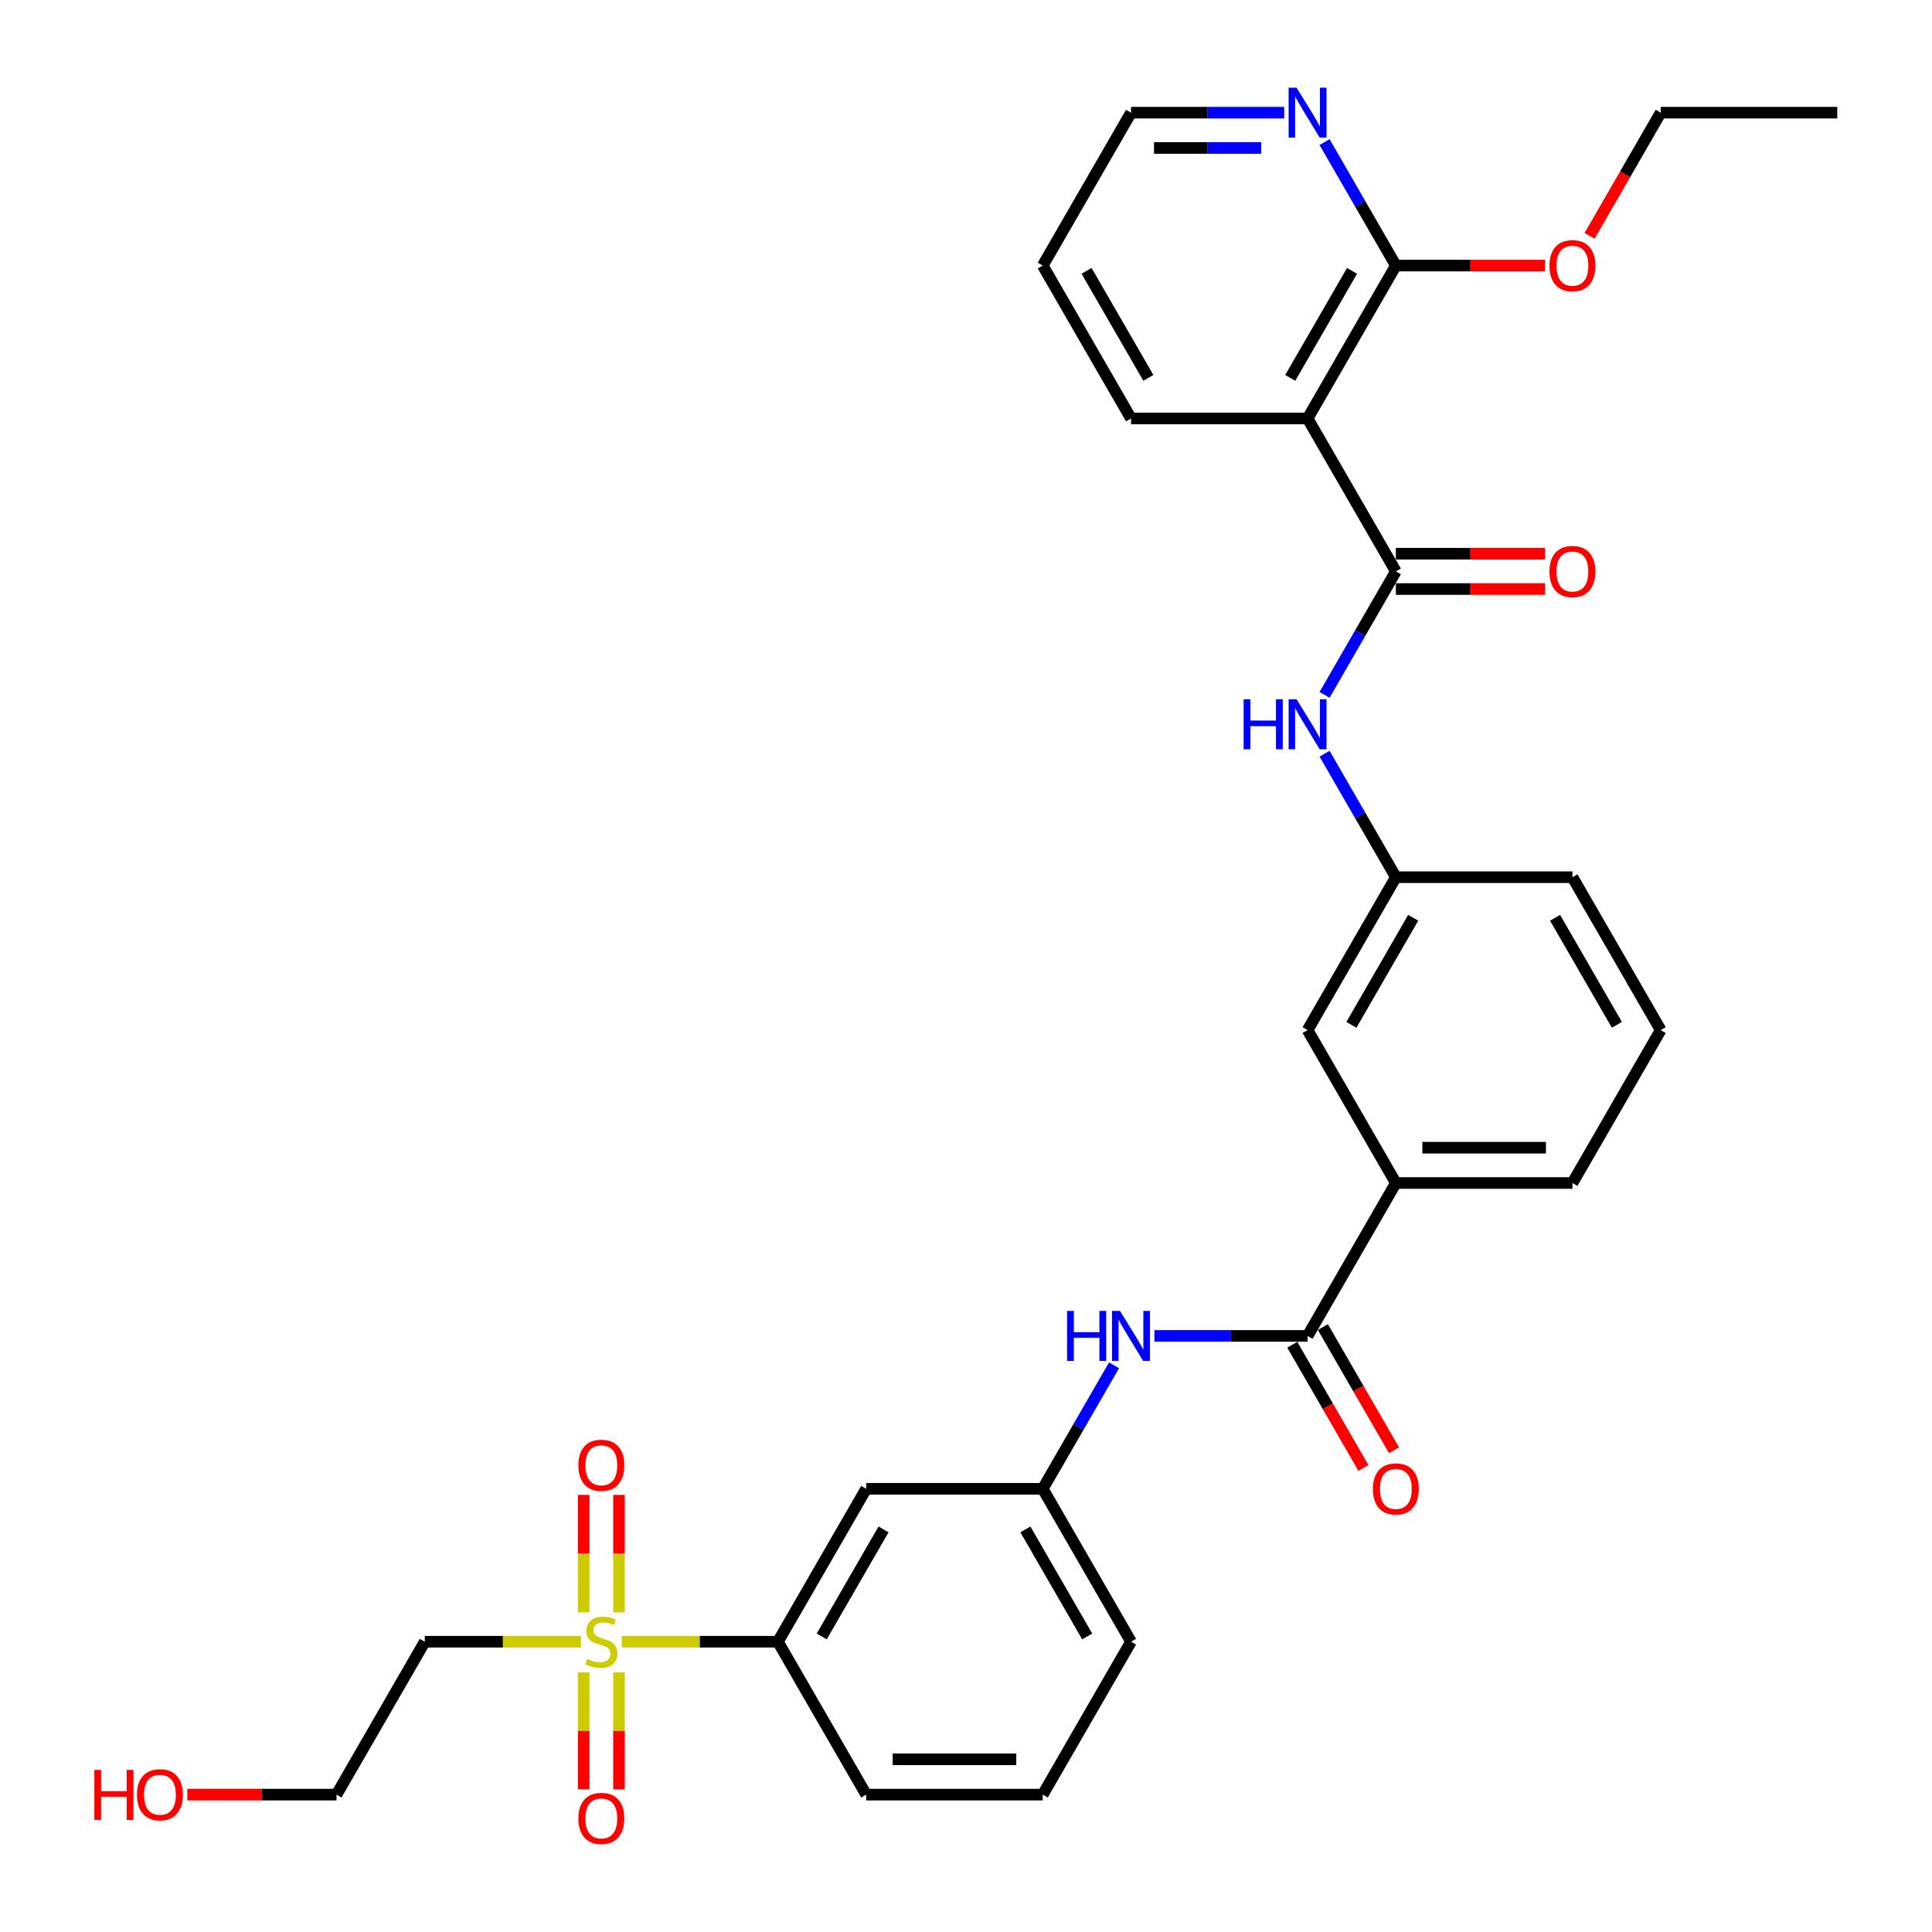 <?xml version='1.0' encoding='iso-8859-1'?>
<svg version='1.1' baseProfile='full'
              xmlns='http://www.w3.org/2000/svg'
                      xmlns:rdkit='http://www.rdkit.org/xml'
                      xmlns:xlink='http://www.w3.org/1999/xlink'
                  xml:space='preserve'
width='1000px' height='1000px' viewBox='0 0 1000 1000'>
<!-- END OF HEADER -->
<rect style='opacity:1.0;fill:#FFFFFF;stroke:none' width='1000' height='1000' x='0' y='0'> </rect>
<path class='bond-4' d='M 321.839,849.751 L 362.241,849.751' style='fill:none;fill-rule:evenodd;stroke:#CCCC00;stroke-width:6px;stroke-linecap:butt;stroke-linejoin:miter;stroke-opacity:1' />
<path class='bond-4' d='M 362.241,849.751 L 402.643,849.751' style='fill:none;fill-rule:evenodd;stroke:#000000;stroke-width:6px;stroke-linecap:butt;stroke-linejoin:miter;stroke-opacity:1' />
<path class='bond-9' d='M 300.674,849.751 L 260.272,849.751' style='fill:none;fill-rule:evenodd;stroke:#CCCC00;stroke-width:6px;stroke-linecap:butt;stroke-linejoin:miter;stroke-opacity:1' />
<path class='bond-9' d='M 260.272,849.751 L 219.87,849.751' style='fill:none;fill-rule:evenodd;stroke:#000000;stroke-width:6px;stroke-linecap:butt;stroke-linejoin:miter;stroke-opacity:1' />
<path class='bond-10' d='M 302.118,865.634 L 302.118,895.899' style='fill:none;fill-rule:evenodd;stroke:#CCCC00;stroke-width:6px;stroke-linecap:butt;stroke-linejoin:miter;stroke-opacity:1' />
<path class='bond-10' d='M 302.118,895.899 L 302.118,926.164' style='fill:none;fill-rule:evenodd;stroke:#FF0000;stroke-width:6px;stroke-linecap:butt;stroke-linejoin:miter;stroke-opacity:1' />
<path class='bond-10' d='M 320.395,865.634 L 320.395,895.899' style='fill:none;fill-rule:evenodd;stroke:#CCCC00;stroke-width:6px;stroke-linecap:butt;stroke-linejoin:miter;stroke-opacity:1' />
<path class='bond-10' d='M 320.395,895.899 L 320.395,926.164' style='fill:none;fill-rule:evenodd;stroke:#FF0000;stroke-width:6px;stroke-linecap:butt;stroke-linejoin:miter;stroke-opacity:1' />
<path class='bond-11' d='M 320.395,834.563 L 320.395,804.16' style='fill:none;fill-rule:evenodd;stroke:#CCCC00;stroke-width:6px;stroke-linecap:butt;stroke-linejoin:miter;stroke-opacity:1' />
<path class='bond-11' d='M 320.395,804.16 L 320.395,773.758' style='fill:none;fill-rule:evenodd;stroke:#FF0000;stroke-width:6px;stroke-linecap:butt;stroke-linejoin:miter;stroke-opacity:1' />
<path class='bond-11' d='M 302.118,834.563 L 302.118,804.16' style='fill:none;fill-rule:evenodd;stroke:#CCCC00;stroke-width:6px;stroke-linecap:butt;stroke-linejoin:miter;stroke-opacity:1' />
<path class='bond-11' d='M 302.118,804.16 L 302.118,773.758' style='fill:none;fill-rule:evenodd;stroke:#FF0000;stroke-width:6px;stroke-linecap:butt;stroke-linejoin:miter;stroke-opacity:1' />
<path class='bond-0' d='M 722.498,295.747 L 704.046,327.706' style='fill:none;fill-rule:evenodd;stroke:#000000;stroke-width:6px;stroke-linecap:butt;stroke-linejoin:miter;stroke-opacity:1' />
<path class='bond-0' d='M 704.046,327.706 L 685.595,359.666' style='fill:none;fill-rule:evenodd;stroke:#0000FF;stroke-width:6px;stroke-linecap:butt;stroke-linejoin:miter;stroke-opacity:1' />
<path class='bond-1' d='M 722.498,295.747 L 676.804,216.604' style='fill:none;fill-rule:evenodd;stroke:#000000;stroke-width:6px;stroke-linecap:butt;stroke-linejoin:miter;stroke-opacity:1' />
<path class='bond-14' d='M 722.498,304.886 L 761.109,304.886' style='fill:none;fill-rule:evenodd;stroke:#000000;stroke-width:6px;stroke-linecap:butt;stroke-linejoin:miter;stroke-opacity:1' />
<path class='bond-14' d='M 761.109,304.886 L 799.72,304.886' style='fill:none;fill-rule:evenodd;stroke:#FF0000;stroke-width:6px;stroke-linecap:butt;stroke-linejoin:miter;stroke-opacity:1' />
<path class='bond-14' d='M 722.498,286.608 L 761.109,286.608' style='fill:none;fill-rule:evenodd;stroke:#000000;stroke-width:6px;stroke-linecap:butt;stroke-linejoin:miter;stroke-opacity:1' />
<path class='bond-14' d='M 761.109,286.608 L 799.72,286.608' style='fill:none;fill-rule:evenodd;stroke:#FF0000;stroke-width:6px;stroke-linecap:butt;stroke-linejoin:miter;stroke-opacity:1' />
<path class='bond-3' d='M 676.804,216.604 L 722.498,137.46' style='fill:none;fill-rule:evenodd;stroke:#000000;stroke-width:6px;stroke-linecap:butt;stroke-linejoin:miter;stroke-opacity:1' />
<path class='bond-3' d='M 667.83,195.593 L 699.815,140.193' style='fill:none;fill-rule:evenodd;stroke:#000000;stroke-width:6px;stroke-linecap:butt;stroke-linejoin:miter;stroke-opacity:1' />
<path class='bond-19' d='M 676.804,216.604 L 585.417,216.604' style='fill:none;fill-rule:evenodd;stroke:#000000;stroke-width:6px;stroke-linecap:butt;stroke-linejoin:miter;stroke-opacity:1' />
<path class='bond-2' d='M 676.804,691.464 L 637.161,691.464' style='fill:none;fill-rule:evenodd;stroke:#000000;stroke-width:6px;stroke-linecap:butt;stroke-linejoin:miter;stroke-opacity:1' />
<path class='bond-2' d='M 637.161,691.464 L 597.517,691.464' style='fill:none;fill-rule:evenodd;stroke:#0000FF;stroke-width:6px;stroke-linecap:butt;stroke-linejoin:miter;stroke-opacity:1' />
<path class='bond-7' d='M 676.804,691.464 L 722.498,612.321' style='fill:none;fill-rule:evenodd;stroke:#000000;stroke-width:6px;stroke-linecap:butt;stroke-linejoin:miter;stroke-opacity:1' />
<path class='bond-17' d='M 668.89,696.034 L 687.299,727.92' style='fill:none;fill-rule:evenodd;stroke:#000000;stroke-width:6px;stroke-linecap:butt;stroke-linejoin:miter;stroke-opacity:1' />
<path class='bond-17' d='M 687.299,727.92 L 705.709,759.806' style='fill:none;fill-rule:evenodd;stroke:#FF0000;stroke-width:6px;stroke-linecap:butt;stroke-linejoin:miter;stroke-opacity:1' />
<path class='bond-17' d='M 684.719,686.895 L 703.128,718.781' style='fill:none;fill-rule:evenodd;stroke:#000000;stroke-width:6px;stroke-linecap:butt;stroke-linejoin:miter;stroke-opacity:1' />
<path class='bond-17' d='M 703.128,718.781 L 721.538,750.667' style='fill:none;fill-rule:evenodd;stroke:#FF0000;stroke-width:6px;stroke-linecap:butt;stroke-linejoin:miter;stroke-opacity:1' />
<path class='bond-12' d='M 722.498,137.46 L 704.046,105.501' style='fill:none;fill-rule:evenodd;stroke:#000000;stroke-width:6px;stroke-linecap:butt;stroke-linejoin:miter;stroke-opacity:1' />
<path class='bond-12' d='M 704.046,105.501 L 685.595,73.542' style='fill:none;fill-rule:evenodd;stroke:#0000FF;stroke-width:6px;stroke-linecap:butt;stroke-linejoin:miter;stroke-opacity:1' />
<path class='bond-18' d='M 722.498,137.46 L 761.109,137.46' style='fill:none;fill-rule:evenodd;stroke:#000000;stroke-width:6px;stroke-linecap:butt;stroke-linejoin:miter;stroke-opacity:1' />
<path class='bond-18' d='M 761.109,137.46 L 799.72,137.46' style='fill:none;fill-rule:evenodd;stroke:#FF0000;stroke-width:6px;stroke-linecap:butt;stroke-linejoin:miter;stroke-opacity:1' />
<path class='bond-8' d='M 402.643,849.751 L 448.337,770.608' style='fill:none;fill-rule:evenodd;stroke:#000000;stroke-width:6px;stroke-linecap:butt;stroke-linejoin:miter;stroke-opacity:1' />
<path class='bond-8' d='M 425.326,847.018 L 457.312,791.618' style='fill:none;fill-rule:evenodd;stroke:#000000;stroke-width:6px;stroke-linecap:butt;stroke-linejoin:miter;stroke-opacity:1' />
<path class='bond-20' d='M 402.643,849.751 L 448.337,928.895' style='fill:none;fill-rule:evenodd;stroke:#000000;stroke-width:6px;stroke-linecap:butt;stroke-linejoin:miter;stroke-opacity:1' />
<path class='bond-5' d='M 685.595,390.116 L 704.046,422.075' style='fill:none;fill-rule:evenodd;stroke:#0000FF;stroke-width:6px;stroke-linecap:butt;stroke-linejoin:miter;stroke-opacity:1' />
<path class='bond-5' d='M 704.046,422.075 L 722.498,454.034' style='fill:none;fill-rule:evenodd;stroke:#000000;stroke-width:6px;stroke-linecap:butt;stroke-linejoin:miter;stroke-opacity:1' />
<path class='bond-6' d='M 576.627,706.689 L 558.176,738.649' style='fill:none;fill-rule:evenodd;stroke:#0000FF;stroke-width:6px;stroke-linecap:butt;stroke-linejoin:miter;stroke-opacity:1' />
<path class='bond-6' d='M 558.176,738.649 L 539.724,770.608' style='fill:none;fill-rule:evenodd;stroke:#000000;stroke-width:6px;stroke-linecap:butt;stroke-linejoin:miter;stroke-opacity:1' />
<path class='bond-16' d='M 722.498,612.321 L 676.804,533.177' style='fill:none;fill-rule:evenodd;stroke:#000000;stroke-width:6px;stroke-linecap:butt;stroke-linejoin:miter;stroke-opacity:1' />
<path class='bond-22' d='M 722.498,612.321 L 813.885,612.321' style='fill:none;fill-rule:evenodd;stroke:#000000;stroke-width:6px;stroke-linecap:butt;stroke-linejoin:miter;stroke-opacity:1' />
<path class='bond-22' d='M 736.206,594.043 L 800.177,594.043' style='fill:none;fill-rule:evenodd;stroke:#000000;stroke-width:6px;stroke-linecap:butt;stroke-linejoin:miter;stroke-opacity:1' />
<path class='bond-13' d='M 448.337,770.608 L 539.724,770.608' style='fill:none;fill-rule:evenodd;stroke:#000000;stroke-width:6px;stroke-linecap:butt;stroke-linejoin:miter;stroke-opacity:1' />
<path class='bond-23' d='M 219.87,849.751 L 174.176,928.895' style='fill:none;fill-rule:evenodd;stroke:#000000;stroke-width:6px;stroke-linecap:butt;stroke-linejoin:miter;stroke-opacity:1' />
<path class='bond-34' d='M 664.705,58.317 L 625.061,58.317' style='fill:none;fill-rule:evenodd;stroke:#0000FF;stroke-width:6px;stroke-linecap:butt;stroke-linejoin:miter;stroke-opacity:1' />
<path class='bond-34' d='M 625.061,58.317 L 585.417,58.317' style='fill:none;fill-rule:evenodd;stroke:#000000;stroke-width:6px;stroke-linecap:butt;stroke-linejoin:miter;stroke-opacity:1' />
<path class='bond-34' d='M 652.812,76.594 L 625.061,76.594' style='fill:none;fill-rule:evenodd;stroke:#0000FF;stroke-width:6px;stroke-linecap:butt;stroke-linejoin:miter;stroke-opacity:1' />
<path class='bond-34' d='M 625.061,76.594 L 597.311,76.594' style='fill:none;fill-rule:evenodd;stroke:#000000;stroke-width:6px;stroke-linecap:butt;stroke-linejoin:miter;stroke-opacity:1' />
<path class='bond-32' d='M 539.724,770.608 L 585.417,849.751' style='fill:none;fill-rule:evenodd;stroke:#000000;stroke-width:6px;stroke-linecap:butt;stroke-linejoin:miter;stroke-opacity:1' />
<path class='bond-32' d='M 530.749,791.618 L 562.735,847.018' style='fill:none;fill-rule:evenodd;stroke:#000000;stroke-width:6px;stroke-linecap:butt;stroke-linejoin:miter;stroke-opacity:1' />
<path class='bond-15' d='M 722.498,454.034 L 676.804,533.177' style='fill:none;fill-rule:evenodd;stroke:#000000;stroke-width:6px;stroke-linecap:butt;stroke-linejoin:miter;stroke-opacity:1' />
<path class='bond-15' d='M 731.473,475.044 L 699.487,530.445' style='fill:none;fill-rule:evenodd;stroke:#000000;stroke-width:6px;stroke-linecap:butt;stroke-linejoin:miter;stroke-opacity:1' />
<path class='bond-33' d='M 722.498,454.034 L 813.885,454.034' style='fill:none;fill-rule:evenodd;stroke:#000000;stroke-width:6px;stroke-linecap:butt;stroke-linejoin:miter;stroke-opacity:1' />
<path class='bond-29' d='M 822.759,122.089 L 841.169,90.203' style='fill:none;fill-rule:evenodd;stroke:#FF0000;stroke-width:6px;stroke-linecap:butt;stroke-linejoin:miter;stroke-opacity:1' />
<path class='bond-29' d='M 841.169,90.203 L 859.578,58.317' style='fill:none;fill-rule:evenodd;stroke:#000000;stroke-width:6px;stroke-linecap:butt;stroke-linejoin:miter;stroke-opacity:1' />
<path class='bond-30' d='M 585.417,216.604 L 539.724,137.46' style='fill:none;fill-rule:evenodd;stroke:#000000;stroke-width:6px;stroke-linecap:butt;stroke-linejoin:miter;stroke-opacity:1' />
<path class='bond-30' d='M 594.392,195.593 L 562.407,140.193' style='fill:none;fill-rule:evenodd;stroke:#000000;stroke-width:6px;stroke-linecap:butt;stroke-linejoin:miter;stroke-opacity:1' />
<path class='bond-25' d='M 448.337,928.895 L 539.724,928.895' style='fill:none;fill-rule:evenodd;stroke:#000000;stroke-width:6px;stroke-linecap:butt;stroke-linejoin:miter;stroke-opacity:1' />
<path class='bond-25' d='M 462.045,910.617 L 526.016,910.617' style='fill:none;fill-rule:evenodd;stroke:#000000;stroke-width:6px;stroke-linecap:butt;stroke-linejoin:miter;stroke-opacity:1' />
<path class='bond-21' d='M 96.954,928.895 L 135.565,928.895' style='fill:none;fill-rule:evenodd;stroke:#FF0000;stroke-width:6px;stroke-linecap:butt;stroke-linejoin:miter;stroke-opacity:1' />
<path class='bond-21' d='M 135.565,928.895 L 174.176,928.895' style='fill:none;fill-rule:evenodd;stroke:#000000;stroke-width:6px;stroke-linecap:butt;stroke-linejoin:miter;stroke-opacity:1' />
<path class='bond-24' d='M 813.885,612.321 L 859.578,533.177' style='fill:none;fill-rule:evenodd;stroke:#000000;stroke-width:6px;stroke-linecap:butt;stroke-linejoin:miter;stroke-opacity:1' />
<path class='bond-28' d='M 859.578,533.177 L 813.885,454.034' style='fill:none;fill-rule:evenodd;stroke:#000000;stroke-width:6px;stroke-linecap:butt;stroke-linejoin:miter;stroke-opacity:1' />
<path class='bond-28' d='M 836.896,530.445 L 804.91,475.044' style='fill:none;fill-rule:evenodd;stroke:#000000;stroke-width:6px;stroke-linecap:butt;stroke-linejoin:miter;stroke-opacity:1' />
<path class='bond-27' d='M 539.724,928.895 L 585.417,849.751' style='fill:none;fill-rule:evenodd;stroke:#000000;stroke-width:6px;stroke-linecap:butt;stroke-linejoin:miter;stroke-opacity:1' />
<path class='bond-26' d='M 585.417,58.317 L 539.724,137.46' style='fill:none;fill-rule:evenodd;stroke:#000000;stroke-width:6px;stroke-linecap:butt;stroke-linejoin:miter;stroke-opacity:1' />
<path class='bond-31' d='M 859.578,58.317 L 950.965,58.317' style='fill:none;fill-rule:evenodd;stroke:#000000;stroke-width:6px;stroke-linecap:butt;stroke-linejoin:miter;stroke-opacity:1' />
<path  class='atom-0' d='M 303.946 858.634
Q 304.238 858.744, 305.444 859.255
Q 306.651 859.767, 307.967 860.096
Q 309.319 860.389, 310.635 860.389
Q 313.084 860.389, 314.51 859.219
Q 315.936 858.013, 315.936 855.929
Q 315.936 854.503, 315.204 853.626
Q 314.51 852.749, 313.413 852.273
Q 312.317 851.798, 310.489 851.25
Q 308.186 850.555, 306.797 849.897
Q 305.444 849.239, 304.457 847.85
Q 303.507 846.461, 303.507 844.122
Q 303.507 840.868, 305.7 838.858
Q 307.93 836.847, 312.317 836.847
Q 315.314 836.847, 318.714 838.273
L 317.873 841.088
Q 314.766 839.808, 312.426 839.808
Q 309.904 839.808, 308.515 840.868
Q 307.126 841.892, 307.162 843.683
Q 307.162 845.072, 307.857 845.913
Q 308.588 846.754, 309.612 847.229
Q 310.672 847.704, 312.426 848.252
Q 314.766 848.984, 316.155 849.715
Q 317.544 850.446, 318.531 851.944
Q 319.554 853.407, 319.554 855.929
Q 319.554 859.511, 317.142 861.449
Q 314.766 863.35, 310.781 863.35
Q 308.478 863.35, 306.724 862.838
Q 305.006 862.363, 302.959 861.522
L 303.946 858.634
' fill='#CCCC00'/>
<path  class='atom-6' d='M 643.704 361.95
L 647.213 361.95
L 647.213 372.953
L 660.446 372.953
L 660.446 361.95
L 663.955 361.95
L 663.955 387.831
L 660.446 387.831
L 660.446 375.878
L 647.213 375.878
L 647.213 387.831
L 643.704 387.831
L 643.704 361.95
' fill='#0000FF'/>
<path  class='atom-6' d='M 671.084 361.95
L 679.564 375.658
Q 680.405 377.011, 681.758 379.46
Q 683.11 381.909, 683.183 382.055
L 683.183 361.95
L 686.619 361.95
L 686.619 387.831
L 683.074 387.831
L 673.971 372.844
Q 672.911 371.089, 671.778 369.078
Q 670.681 367.068, 670.352 366.446
L 670.352 387.831
L 666.989 387.831
L 666.989 361.95
L 671.084 361.95
' fill='#0000FF'/>
<path  class='atom-7' d='M 552.317 678.524
L 555.826 678.524
L 555.826 689.527
L 569.059 689.527
L 569.059 678.524
L 572.568 678.524
L 572.568 704.405
L 569.059 704.405
L 569.059 692.451
L 555.826 692.451
L 555.826 704.405
L 552.317 704.405
L 552.317 678.524
' fill='#0000FF'/>
<path  class='atom-7' d='M 579.697 678.524
L 588.177 692.232
Q 589.018 693.585, 590.371 696.034
Q 591.723 698.483, 591.796 698.629
L 591.796 678.524
L 595.232 678.524
L 595.232 704.405
L 591.687 704.405
L 582.584 689.417
Q 581.524 687.663, 580.391 685.652
Q 579.294 683.642, 578.965 683.02
L 578.965 704.405
L 575.602 704.405
L 575.602 678.524
L 579.697 678.524
' fill='#0000FF'/>
<path  class='atom-11' d='M 299.376 941.211
Q 299.376 934.997, 302.447 931.524
Q 305.517 928.052, 311.256 928.052
Q 316.996 928.052, 320.066 931.524
Q 323.137 934.997, 323.137 941.211
Q 323.137 947.499, 320.03 951.081
Q 316.922 954.627, 311.256 954.627
Q 305.554 954.627, 302.447 951.081
Q 299.376 947.535, 299.376 941.211
M 311.256 951.703
Q 315.204 951.703, 317.325 949.071
Q 319.481 946.402, 319.481 941.211
Q 319.481 936.13, 317.325 933.571
Q 315.204 930.976, 311.256 930.976
Q 307.309 930.976, 305.152 933.535
Q 303.032 936.094, 303.032 941.211
Q 303.032 946.439, 305.152 949.071
Q 307.309 951.703, 311.256 951.703
' fill='#FF0000'/>
<path  class='atom-12' d='M 299.376 758.437
Q 299.376 752.223, 302.447 748.75
Q 305.517 745.278, 311.257 745.278
Q 316.996 745.278, 320.066 748.75
Q 323.137 752.223, 323.137 758.437
Q 323.137 764.725, 320.03 768.307
Q 316.922 771.853, 311.257 771.853
Q 305.554 771.853, 302.447 768.307
Q 299.376 764.761, 299.376 758.437
M 311.257 768.929
Q 315.204 768.929, 317.325 766.297
Q 319.481 763.628, 319.481 758.437
Q 319.481 753.356, 317.325 750.797
Q 315.204 748.202, 311.257 748.202
Q 307.309 748.202, 305.152 750.761
Q 303.032 753.32, 303.032 758.437
Q 303.032 763.665, 305.152 766.297
Q 307.309 768.929, 311.257 768.929
' fill='#FF0000'/>
<path  class='atom-13' d='M 671.084 45.376
L 679.564 59.084
Q 680.405 60.437, 681.758 62.886
Q 683.11 65.335, 683.183 65.482
L 683.183 45.376
L 686.619 45.376
L 686.619 71.257
L 683.074 71.257
L 673.971 56.27
Q 672.911 54.515, 671.778 52.505
Q 670.681 50.494, 670.352 49.873
L 670.352 71.257
L 666.989 71.257
L 666.989 45.376
L 671.084 45.376
' fill='#0000FF'/>
<path  class='atom-15' d='M 802.005 295.82
Q 802.005 289.606, 805.075 286.133
Q 808.146 282.661, 813.885 282.661
Q 819.624 282.661, 822.695 286.133
Q 825.765 289.606, 825.765 295.82
Q 825.765 302.108, 822.658 305.69
Q 819.551 309.236, 813.885 309.236
Q 808.182 309.236, 805.075 305.69
Q 802.005 302.144, 802.005 295.82
M 813.885 306.311
Q 817.833 306.311, 819.953 303.68
Q 822.11 301.011, 822.11 295.82
Q 822.11 290.739, 819.953 288.18
Q 817.833 285.585, 813.885 285.585
Q 809.937 285.585, 807.78 288.144
Q 805.66 290.703, 805.66 295.82
Q 805.66 301.048, 807.78 303.68
Q 809.937 306.311, 813.885 306.311
' fill='#FF0000'/>
<path  class='atom-18' d='M 710.618 770.681
Q 710.618 764.467, 713.688 760.994
Q 716.759 757.521, 722.498 757.521
Q 728.237 757.521, 731.308 760.994
Q 734.378 764.467, 734.378 770.681
Q 734.378 776.968, 731.271 780.551
Q 728.164 784.096, 722.498 784.096
Q 716.795 784.096, 713.688 780.551
Q 710.618 777.005, 710.618 770.681
M 722.498 781.172
Q 726.446 781.172, 728.566 778.54
Q 730.723 775.872, 730.723 770.681
Q 730.723 765.6, 728.566 763.041
Q 726.446 760.446, 722.498 760.446
Q 718.55 760.446, 716.393 763.004
Q 714.273 765.563, 714.273 770.681
Q 714.273 775.908, 716.393 778.54
Q 718.55 781.172, 722.498 781.172
' fill='#FF0000'/>
<path  class='atom-19' d='M 802.005 137.533
Q 802.005 131.319, 805.075 127.846
Q 808.146 124.374, 813.885 124.374
Q 819.624 124.374, 822.695 127.846
Q 825.765 131.319, 825.765 137.533
Q 825.765 143.821, 822.658 147.403
Q 819.551 150.949, 813.885 150.949
Q 808.182 150.949, 805.075 147.403
Q 802.005 143.857, 802.005 137.533
M 813.885 148.025
Q 817.833 148.025, 819.953 145.393
Q 822.11 142.724, 822.11 137.533
Q 822.11 132.452, 819.953 129.893
Q 817.833 127.298, 813.885 127.298
Q 809.937 127.298, 807.78 129.857
Q 805.66 132.416, 805.66 137.533
Q 805.66 142.761, 807.78 145.393
Q 809.937 148.025, 813.885 148.025
' fill='#FF0000'/>
<path  class='atom-22' d='M 48.83 916.1
L 52.339 916.1
L 52.339 927.103
L 65.572 927.103
L 65.572 916.1
L 69.081 916.1
L 69.081 941.981
L 65.572 941.981
L 65.572 930.028
L 52.339 930.028
L 52.339 941.981
L 48.83 941.981
L 48.83 916.1
' fill='#FF0000'/>
<path  class='atom-22' d='M 70.909 928.968
Q 70.909 922.753, 73.979 919.281
Q 77.05 915.808, 82.789 915.808
Q 88.528 915.808, 91.599 919.281
Q 94.669 922.753, 94.669 928.968
Q 94.669 935.255, 91.562 938.838
Q 88.455 942.383, 82.789 942.383
Q 77.087 942.383, 73.979 938.838
Q 70.909 935.292, 70.909 928.968
M 82.789 939.459
Q 86.737 939.459, 88.857 936.827
Q 91.014 934.159, 91.014 928.968
Q 91.014 923.887, 88.857 921.328
Q 86.737 918.732, 82.789 918.732
Q 78.841 918.732, 76.684 921.291
Q 74.564 923.85, 74.564 928.968
Q 74.564 934.195, 76.684 936.827
Q 78.841 939.459, 82.789 939.459
' fill='#FF0000'/>
</svg>
